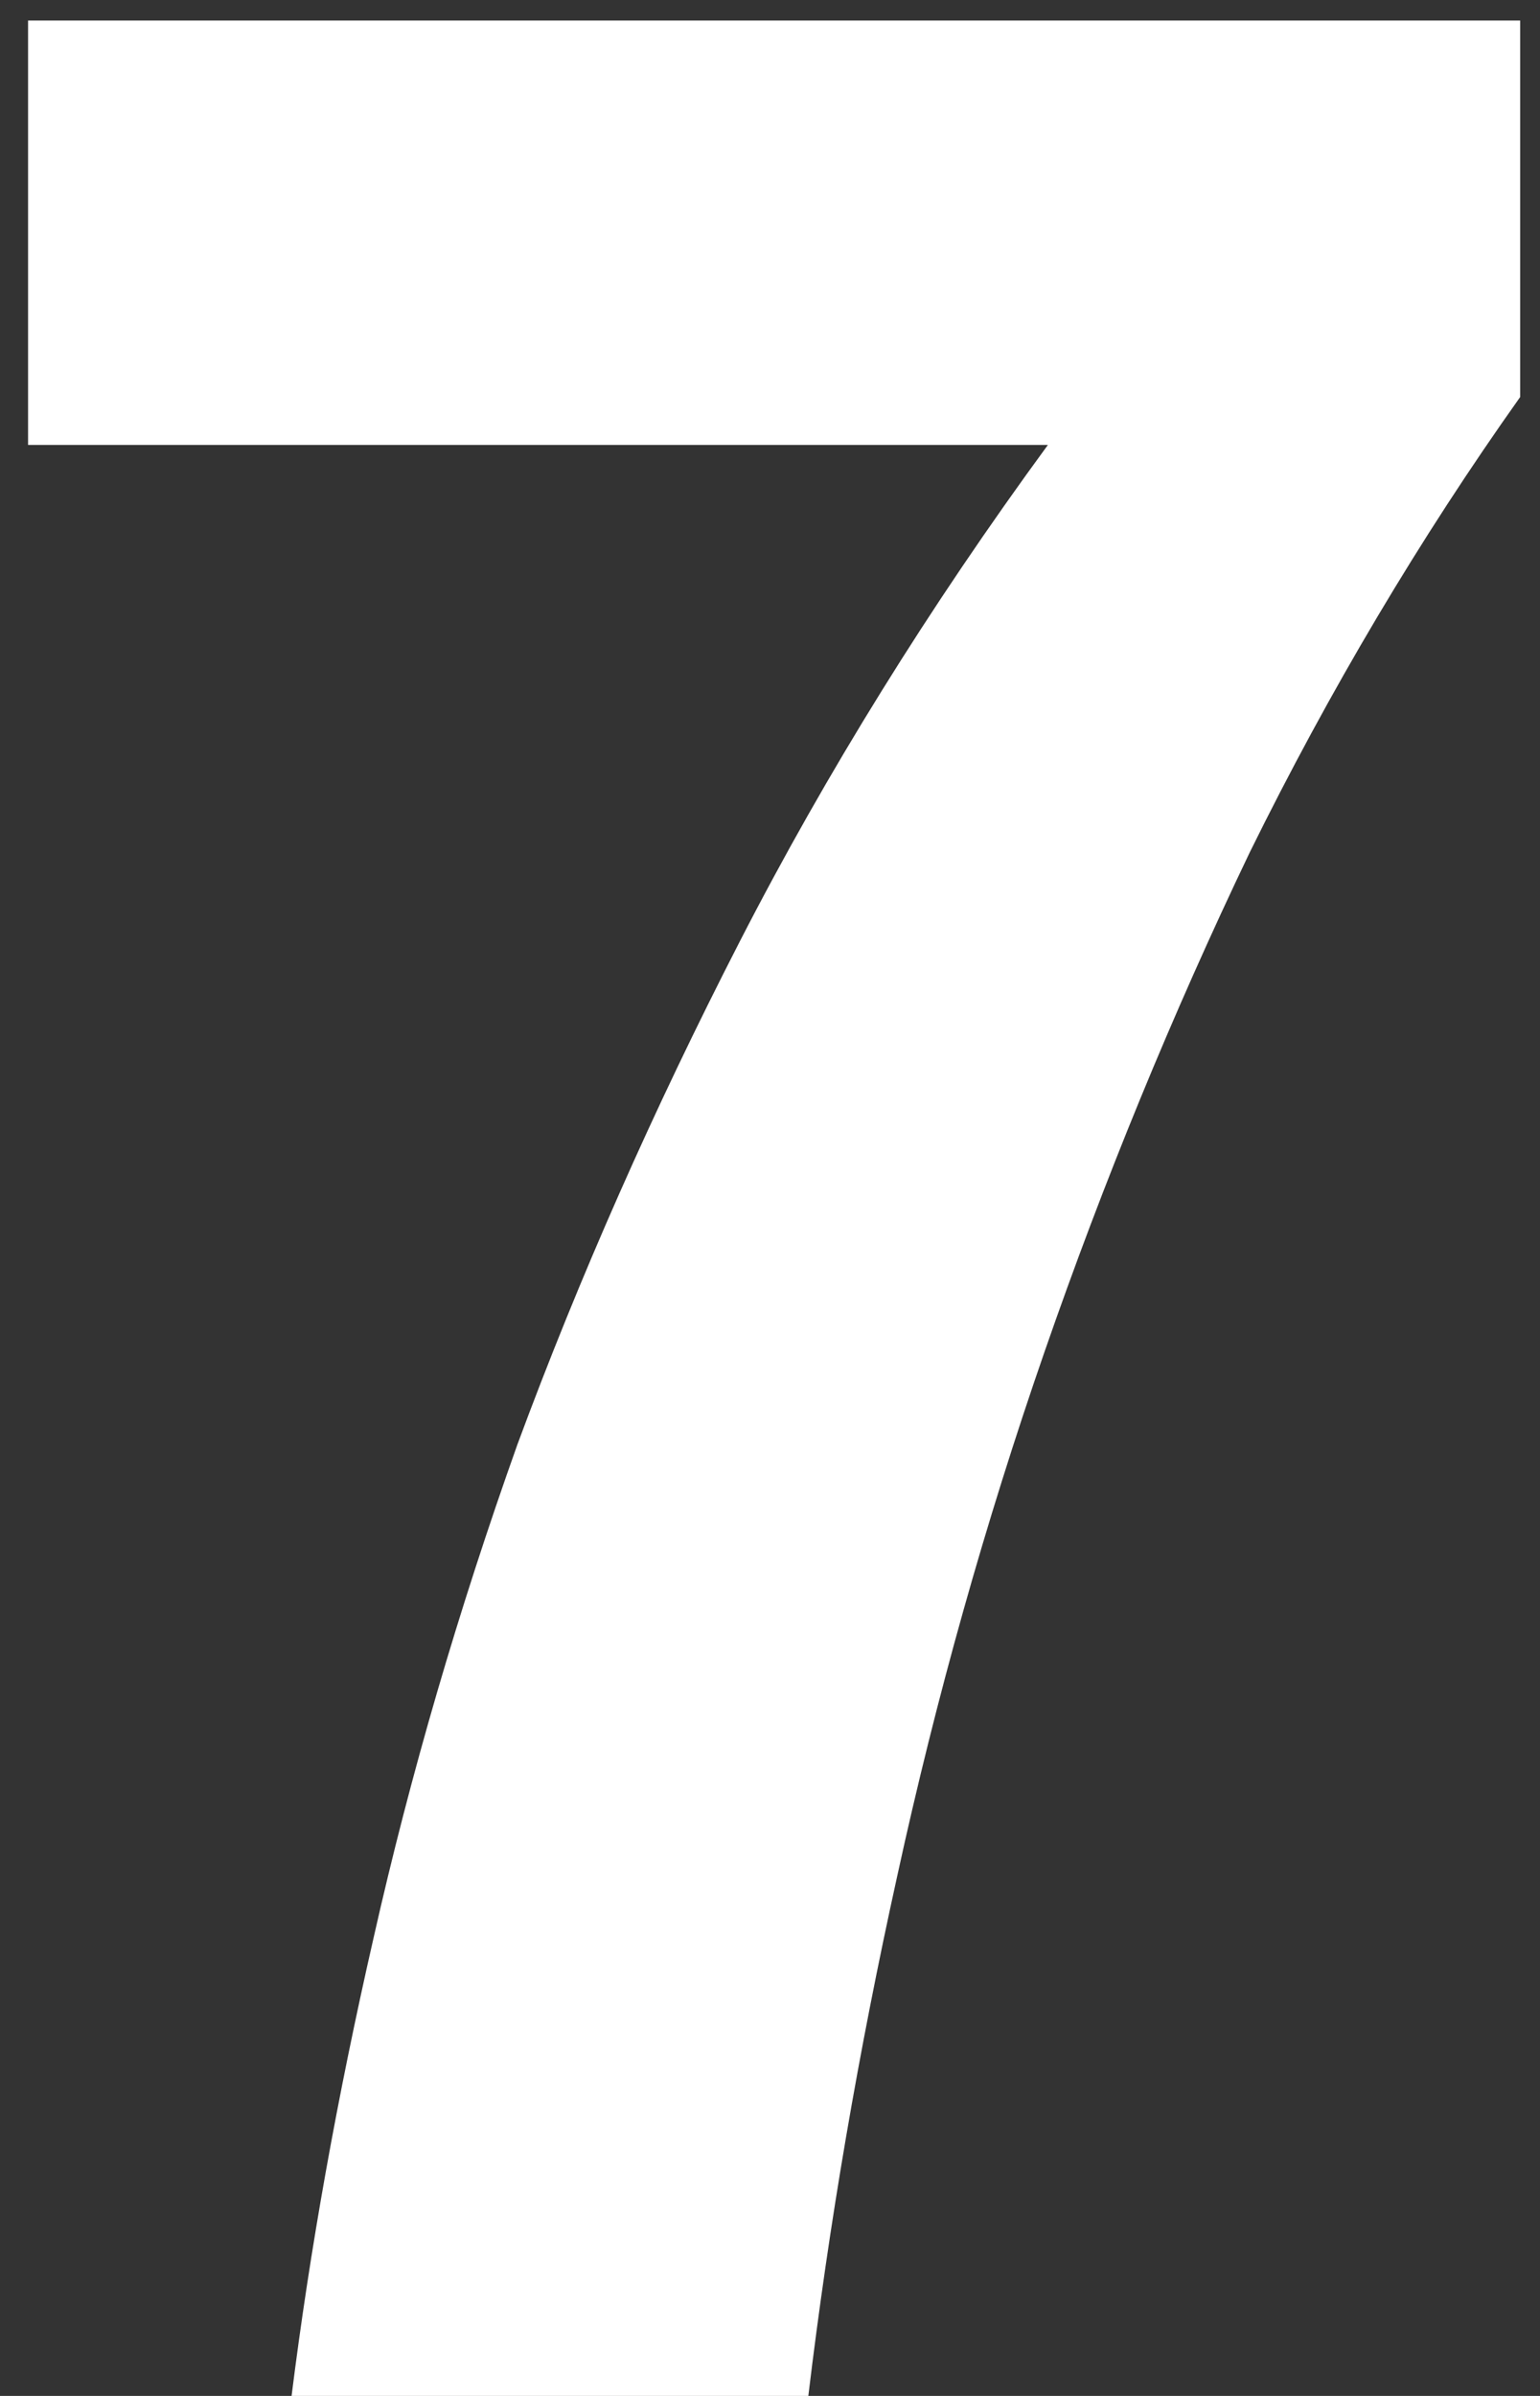 <svg width="54" height="84" viewBox="0 0 54 84" fill="none" xmlns="http://www.w3.org/2000/svg">
<rect x="0" y="0" width="54" height="84" fill="#333333" stroke="none"/>
<path d="M53.304 0.72H0.984V15.6H36.744C32.584 21.28 28.984 27.08 25.944 33C22.904 38.92 20.304 44.8 18.144 50.64C16.064 56.48 14.384 62.24 13.104 67.92C11.824 73.52 10.864 78.88 10.224 84H28.344C29.064 78 30.104 71.92 31.464 65.76C32.824 59.52 34.544 53.4 36.624 47.4C38.704 41.4 41.104 35.56 43.824 29.88C46.624 24.2 49.784 18.88 53.304 13.92V0.72Z" fill="white"/>
</svg>
